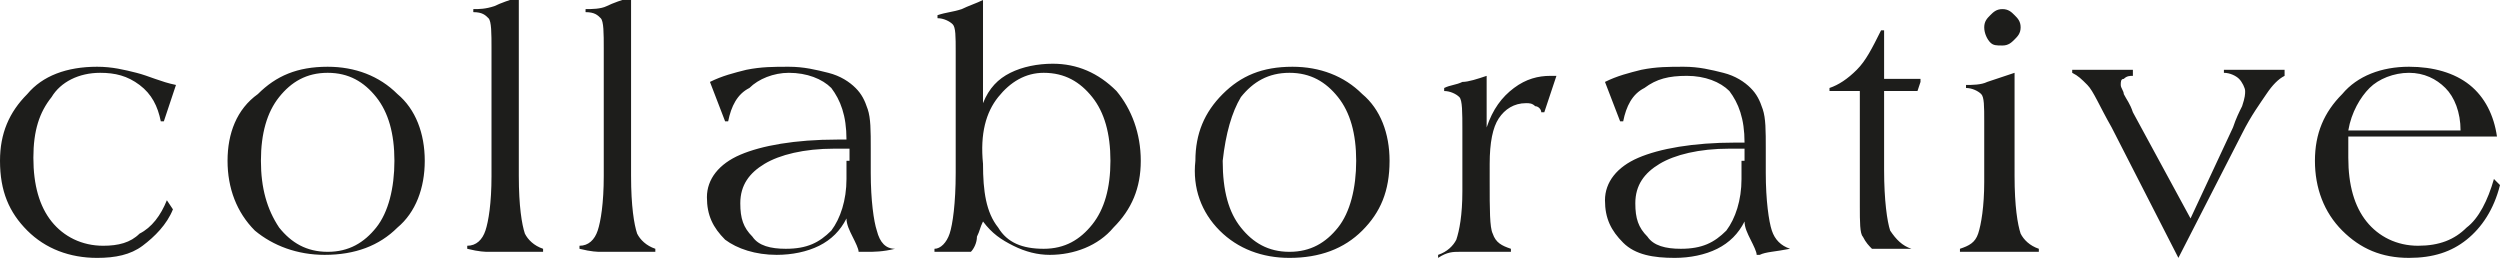 <?xml version="1.0" encoding="utf-8"?>
<!-- Generator: Adobe Illustrator 23.0.4, SVG Export Plug-In . SVG Version: 6.00 Build 0)  -->
<svg version="1.1" id="Ebene_1" xmlns="http://www.w3.org/2000/svg" xmlns:xlink="http://www.w3.org/1999/xlink" x="0px" y="0px"
	 viewBox="0 0 82.4 8.5" style="enable-background:new 0 0 82.4 8.5;" xml:space="preserve">
<style type="text/css">
	.st0{clip-path:url(#SVGID_2_);fill:#1D1D1B;}
</style>
<title>Bureau-Doersch-Logo-Pfade</title>
<g>
	<defs>
		<rect id="SVGID_1_" width="82.4" height="8.5"/>
	</defs>
	<clipPath id="SVGID_2_">
		<use xlink:href="#SVGID_1_"  style="overflow:visible;"/>
	</clipPath>
	<path class="st0" d="M78.1,2.9c0.3-0.3,0.8-0.5,1.3-0.5c0.5,0,0.9,0.2,1.2,0.5c0.3,0.3,0.5,0.8,0.5,1.4h-3.7
		C77.5,3.7,77.8,3.2,78.1,2.9 M81.3,7.5c-0.4,0.4-0.9,0.6-1.6,0.6c-0.7,0-1.3-0.3-1.7-0.8s-0.6-1.2-0.6-2.1c0-0.1,0-0.3,0-0.4
		c0-0.1,0-0.2,0-0.3h4.9c-0.1-0.7-0.4-1.3-0.9-1.7c-0.5-0.4-1.2-0.6-2-0.6c-0.9,0-1.7,0.3-2.2,0.9c-0.6,0.6-0.9,1.3-0.9,2.2
		c0,0.9,0.3,1.7,0.9,2.3c0.6,0.6,1.3,0.9,2.2,0.9c0.8,0,1.4-0.2,1.9-0.6c0.5-0.4,0.9-1,1.1-1.8l-0.2-0.2C82,6.6,81.7,7.2,81.3,7.5
		 M71.8,8.5l2.1-4.1c0.3-0.6,0.6-1,0.8-1.3c0.2-0.3,0.4-0.5,0.6-0.6V2.3c-0.2,0-0.4,0-0.6,0c-0.1,0-0.3,0-0.4,0c-0.1,0-0.2,0-0.4,0
		c-0.1,0-0.3,0-0.6,0v0.1c0.2,0,0.4,0.1,0.5,0.2C73.9,2.7,74,2.9,74,3c0,0.1,0,0.2-0.1,0.5c-0.1,0.2-0.2,0.4-0.3,0.7l-1.4,3
		l-1.9-3.5c-0.1-0.3-0.2-0.4-0.3-0.6c0-0.1-0.1-0.2-0.1-0.3c0-0.1,0-0.2,0.1-0.2c0.1-0.1,0.2-0.1,0.3-0.1V2.3c0,0-0.1,0-0.2,0
		c-0.4,0-0.7,0-0.8,0c-0.2,0-0.5,0-0.9,0c0,0-0.1,0-0.1,0v0.1c0.2,0.1,0.3,0.2,0.5,0.4C69,3,69.2,3.5,69.6,4.2L71.8,8.5L71.8,8.5z
		 M65.6,1.4c0.1,0.1,0.2,0.1,0.4,0.1c0.2,0,0.3-0.1,0.4-0.2c0.1-0.1,0.2-0.2,0.2-0.4c0-0.2-0.1-0.3-0.2-0.4
		c-0.1-0.1-0.2-0.2-0.4-0.2c-0.2,0-0.3,0.1-0.4,0.2c-0.1,0.1-0.2,0.2-0.2,0.4C65.4,1.1,65.5,1.3,65.6,1.4 M65.4,8.3
		c0.2,0,0.4,0,0.6,0c0.3,0,0.5,0,0.7,0c0.2,0,0.3,0,0.5,0V8.2c-0.3-0.1-0.5-0.3-0.6-0.5c-0.1-0.3-0.2-0.9-0.2-1.9V4.9V4.2
		c0-0.3,0-0.6,0-0.9c0-0.3,0-0.6,0-0.9c-0.3,0.1-0.6,0.2-0.9,0.3c-0.2,0.1-0.5,0.1-0.7,0.1l0,0.1c0.2,0,0.4,0.1,0.5,0.2
		c0.1,0.1,0.1,0.4,0.1,0.9v1.2V6c0,0.8-0.1,1.4-0.2,1.7c-0.1,0.3-0.3,0.4-0.6,0.5v0.1C65,8.3,65.2,8.3,65.4,8.3 M61.3,3l0,2.8
		c0,0.1,0,0.2,0,0.3v0.1v0.6c0,0.5,0,0.9,0.1,1c0.1,0.2,0.2,0.3,0.3,0.4c0.1,0,0.2,0,0.5,0c0.3,0,0.6,0,0.8,0V8.2
		c-0.3-0.1-0.5-0.3-0.7-0.6c-0.1-0.3-0.2-1-0.2-2l0-2.6h1.1l0.1-0.3V2.6h-1.2c0-0.3,0-0.7,0-0.9c0-0.3,0-0.5,0-0.7h-0.1
		c-0.3,0.6-0.5,1-0.8,1.3c-0.3,0.3-0.6,0.5-0.9,0.6L60.3,3H61.3z M57.4,5.3v0.6c0,0.7-0.2,1.3-0.5,1.7c-0.4,0.4-0.8,0.6-1.5,0.6
		c-0.5,0-0.9-0.1-1.1-0.4c-0.3-0.3-0.4-0.6-0.4-1.1c0-0.6,0.3-1,0.8-1.3s1.3-0.5,2.3-0.5c0.1,0,0.2,0,0.3,0c0.1,0,0.1,0,0.2,0V5.3z
		 M59,8.2c-0.3-0.1-0.5-0.3-0.6-0.6c-0.1-0.3-0.2-1-0.2-1.9V4.9c0-0.6,0-1-0.1-1.3c-0.1-0.3-0.2-0.5-0.4-0.7
		c-0.2-0.2-0.5-0.4-0.9-0.5c-0.4-0.1-0.8-0.2-1.3-0.2c-0.5,0-0.9,0-1.4,0.1c-0.4,0.1-0.8,0.2-1.2,0.4L53.4,4h0.1
		c0.1-0.5,0.3-0.9,0.7-1.1c0.4-0.3,0.8-0.4,1.4-0.4c0.6,0,1.1,0.2,1.4,0.5c0.3,0.4,0.5,0.9,0.5,1.7l-0.3,0c-1.4,0-2.5,0.2-3.2,0.5
		c-0.7,0.3-1.1,0.8-1.1,1.4c0,0.6,0.2,1,0.6,1.4s1,0.5,1.7,0.5c0.5,0,1-0.1,1.4-0.3c0.4-0.2,0.7-0.5,0.9-0.9c0,0.2,0.1,0.4,0.2,0.6
		c0.1,0.2,0.2,0.4,0.2,0.5H58C58.2,8.3,58.5,8.3,59,8.2L59,8.2L59,8.2z M48.1,8.3c0.2,0,0.4,0,0.5,0c0.2,0,0.4,0,0.6,0
		c0.2,0,0.4,0,0.6,0l0-0.1c-0.3-0.1-0.5-0.2-0.6-0.5c-0.1-0.2-0.1-0.8-0.1-1.7V5.4c0-0.7,0.1-1.2,0.3-1.5c0.2-0.3,0.5-0.5,0.9-0.5
		c0.1,0,0.2,0,0.3,0.1c0.1,0,0.2,0.1,0.2,0.2h0.1l0.4-1.2c0,0-0.1,0-0.1,0c0,0-0.1,0-0.1,0c-0.4,0-0.8,0.1-1.2,0.4
		c-0.4,0.3-0.7,0.7-0.9,1.3l0-1.7c-0.3,0.1-0.6,0.2-0.8,0.2c-0.2,0.1-0.4,0.1-0.6,0.2l0,0.1c0.2,0,0.4,0.1,0.5,0.2
		c0.1,0.1,0.1,0.5,0.1,1.1v1.5v0.5c0,0.8-0.1,1.3-0.2,1.6c-0.1,0.2-0.3,0.4-0.6,0.5v0.1C47.7,8.3,47.9,8.3,48.1,8.3 M40.2,7.6
		c0.6,0.6,1.4,0.9,2.3,0.9c1,0,1.8-0.3,2.4-0.9c0.6-0.6,0.9-1.3,0.9-2.3c0-0.9-0.3-1.7-0.9-2.2c-0.6-0.6-1.4-0.9-2.3-0.9
		c-1,0-1.7,0.3-2.3,0.9c-0.6,0.6-0.9,1.3-0.9,2.2C39.3,6.2,39.6,7,40.2,7.6 M40.9,3.2c0.4-0.5,0.9-0.8,1.6-0.8
		c0.7,0,1.2,0.3,1.6,0.8c0.4,0.5,0.6,1.2,0.6,2.1c0,0.9-0.2,1.7-0.6,2.2c-0.4,0.5-0.9,0.8-1.6,0.8c-0.7,0-1.2-0.3-1.6-0.8
		c-0.4-0.5-0.6-1.2-0.6-2.2C40.4,4.4,40.6,3.7,40.9,3.2 M32.9,3.2c0.4-0.5,0.9-0.8,1.5-0.8c0.7,0,1.2,0.3,1.6,0.8
		c0.4,0.5,0.6,1.2,0.6,2.1c0,0.9-0.2,1.6-0.6,2.1c-0.4,0.5-0.9,0.8-1.6,0.8c-0.7,0-1.2-0.2-1.5-0.7c-0.4-0.5-0.5-1.2-0.5-2.1
		C32.3,4.4,32.5,3.7,32.9,3.2 M31.2,8.3c0.1,0,0.3,0,0.4,0H32c0.1-0.1,0.2-0.3,0.2-0.5c0.1-0.2,0.1-0.3,0.2-0.5
		c0.3,0.4,0.6,0.6,1,0.8c0.4,0.2,0.8,0.3,1.2,0.3c0.8,0,1.6-0.3,2.1-0.9c0.6-0.6,0.9-1.3,0.9-2.2c0-0.9-0.3-1.7-0.8-2.3
		c-0.6-0.6-1.3-0.9-2.1-0.9c-0.5,0-1,0.1-1.4,0.3c-0.4,0.2-0.7,0.5-0.9,1V2.1c0-0.4,0-0.7,0-1.1c0-0.3,0-0.7,0-1
		c-0.2,0.1-0.5,0.2-0.7,0.3c-0.3,0.1-0.5,0.1-0.8,0.2v0.1c0.2,0,0.4,0.1,0.5,0.2c0.1,0.1,0.1,0.4,0.1,0.9v4c0,1-0.1,1.7-0.2,2
		C31.2,8,31,8.2,30.8,8.2v0.1C30.9,8.3,31.1,8.3,31.2,8.3 M27.9,5.3v0.6c0,0.7-0.2,1.3-0.5,1.7c-0.4,0.4-0.8,0.6-1.5,0.6
		c-0.5,0-0.9-0.1-1.1-0.4c-0.3-0.3-0.4-0.6-0.4-1.1c0-0.6,0.3-1,0.8-1.3c0.5-0.3,1.3-0.5,2.3-0.5c0.1,0,0.2,0,0.3,0
		c0.1,0,0.1,0,0.2,0V5.3z M29.5,8.2C29.2,8.2,29,8,28.9,7.6c-0.1-0.3-0.2-1-0.2-1.9V4.9c0-0.6,0-1-0.1-1.3c-0.1-0.3-0.2-0.5-0.4-0.7
		c-0.2-0.2-0.5-0.4-0.9-0.5c-0.4-0.1-0.8-0.2-1.3-0.2c-0.5,0-0.9,0-1.4,0.1c-0.4,0.1-0.8,0.2-1.2,0.4L23.9,4H24
		c0.1-0.5,0.3-0.9,0.7-1.1C25,2.6,25.5,2.4,26,2.4c0.6,0,1.1,0.2,1.4,0.5c0.3,0.4,0.5,0.9,0.5,1.7l-0.3,0c-1.4,0-2.5,0.2-3.2,0.5
		c-0.7,0.3-1.1,0.8-1.1,1.4c0,0.6,0.2,1,0.6,1.4c0.4,0.3,1,0.5,1.7,0.5c0.5,0,1-0.1,1.4-0.3c0.4-0.2,0.7-0.5,0.9-0.9
		c0,0.2,0.1,0.4,0.2,0.6c0.1,0.2,0.2,0.4,0.2,0.5h0.3C28.8,8.3,29.1,8.3,29.5,8.2L29.5,8.2L29.5,8.2z M19.8,8.3c0.2,0,0.4,0,0.6,0
		c0.2,0,0.4,0,0.6,0c0.2,0,0.4,0,0.6,0l0-0.1c-0.3-0.1-0.5-0.3-0.6-0.5c-0.1-0.3-0.2-0.9-0.2-1.9V2c0-0.5,0-0.8,0-1.2
		c0-0.3,0-0.6,0-0.9c-0.3,0.1-0.6,0.2-0.8,0.3s-0.5,0.1-0.7,0.1v0.1c0.3,0,0.4,0.1,0.5,0.2c0.1,0.1,0.1,0.5,0.1,1v3.8v0.4
		c0,0.9-0.1,1.5-0.2,1.8c-0.1,0.3-0.3,0.5-0.6,0.5v0.1C19.5,8.3,19.7,8.3,19.8,8.3 M16.1,8.3c0.2,0,0.4,0,0.6,0c0.2,0,0.4,0,0.6,0
		c0.2,0,0.4,0,0.6,0l0-0.1c-0.3-0.1-0.5-0.3-0.6-0.5c-0.1-0.3-0.2-0.9-0.2-1.9V2c0-0.5,0-0.8,0-1.2c0-0.3,0-0.6,0-0.9
		c-0.3,0.1-0.6,0.2-0.8,0.3c-0.3,0.1-0.5,0.1-0.7,0.1v0.1c0.3,0,0.4,0.1,0.5,0.2c0.1,0.1,0.1,0.5,0.1,1v3.8v0.4
		c0,0.9-0.1,1.5-0.2,1.8c-0.1,0.3-0.3,0.5-0.6,0.5v0.1C15.8,8.3,16,8.3,16.1,8.3 M8.4,7.6C9,8.1,9.8,8.4,10.7,8.4
		c1,0,1.8-0.3,2.4-0.9C13.7,7,14,6.2,14,5.3c0-0.9-0.3-1.7-0.9-2.2c-0.6-0.6-1.4-0.9-2.3-0.9c-1,0-1.7,0.3-2.3,0.9
		C7.8,3.6,7.5,4.4,7.5,5.3C7.5,6.2,7.8,7,8.4,7.6 M9.2,3.2c0.4-0.5,0.9-0.8,1.6-0.8c0.7,0,1.2,0.3,1.6,0.8C12.8,3.7,13,4.4,13,5.3
		c0,0.9-0.2,1.7-0.6,2.2c-0.4,0.5-0.9,0.8-1.6,0.8c-0.7,0-1.2-0.3-1.6-0.8C8.8,6.9,8.6,6.2,8.6,5.3C8.6,4.4,8.8,3.7,9.2,3.2
		 M4.6,7.7C4.3,8,3.9,8.1,3.4,8.1c-0.7,0-1.3-0.3-1.7-0.8S1.1,6.1,1.1,5.2c0-0.9,0.2-1.5,0.6-2C2,2.7,2.6,2.4,3.3,2.4
		c0.5,0,0.9,0.1,1.3,0.4c0.4,0.3,0.6,0.7,0.7,1.2h0.1l0.4-1.2C5.3,2.7,4.9,2.5,4.5,2.4C4.1,2.3,3.7,2.2,3.2,2.2
		c-1,0-1.8,0.3-2.3,0.9C0.3,3.7,0,4.4,0,5.3C0,6.3,0.3,7,0.9,7.6s1.4,0.9,2.3,0.9c0.6,0,1.1-0.1,1.5-0.4c0.4-0.3,0.8-0.7,1-1.2
		L5.5,6.6C5.3,7.1,5,7.5,4.6,7.7"/>
</g>
</svg>
